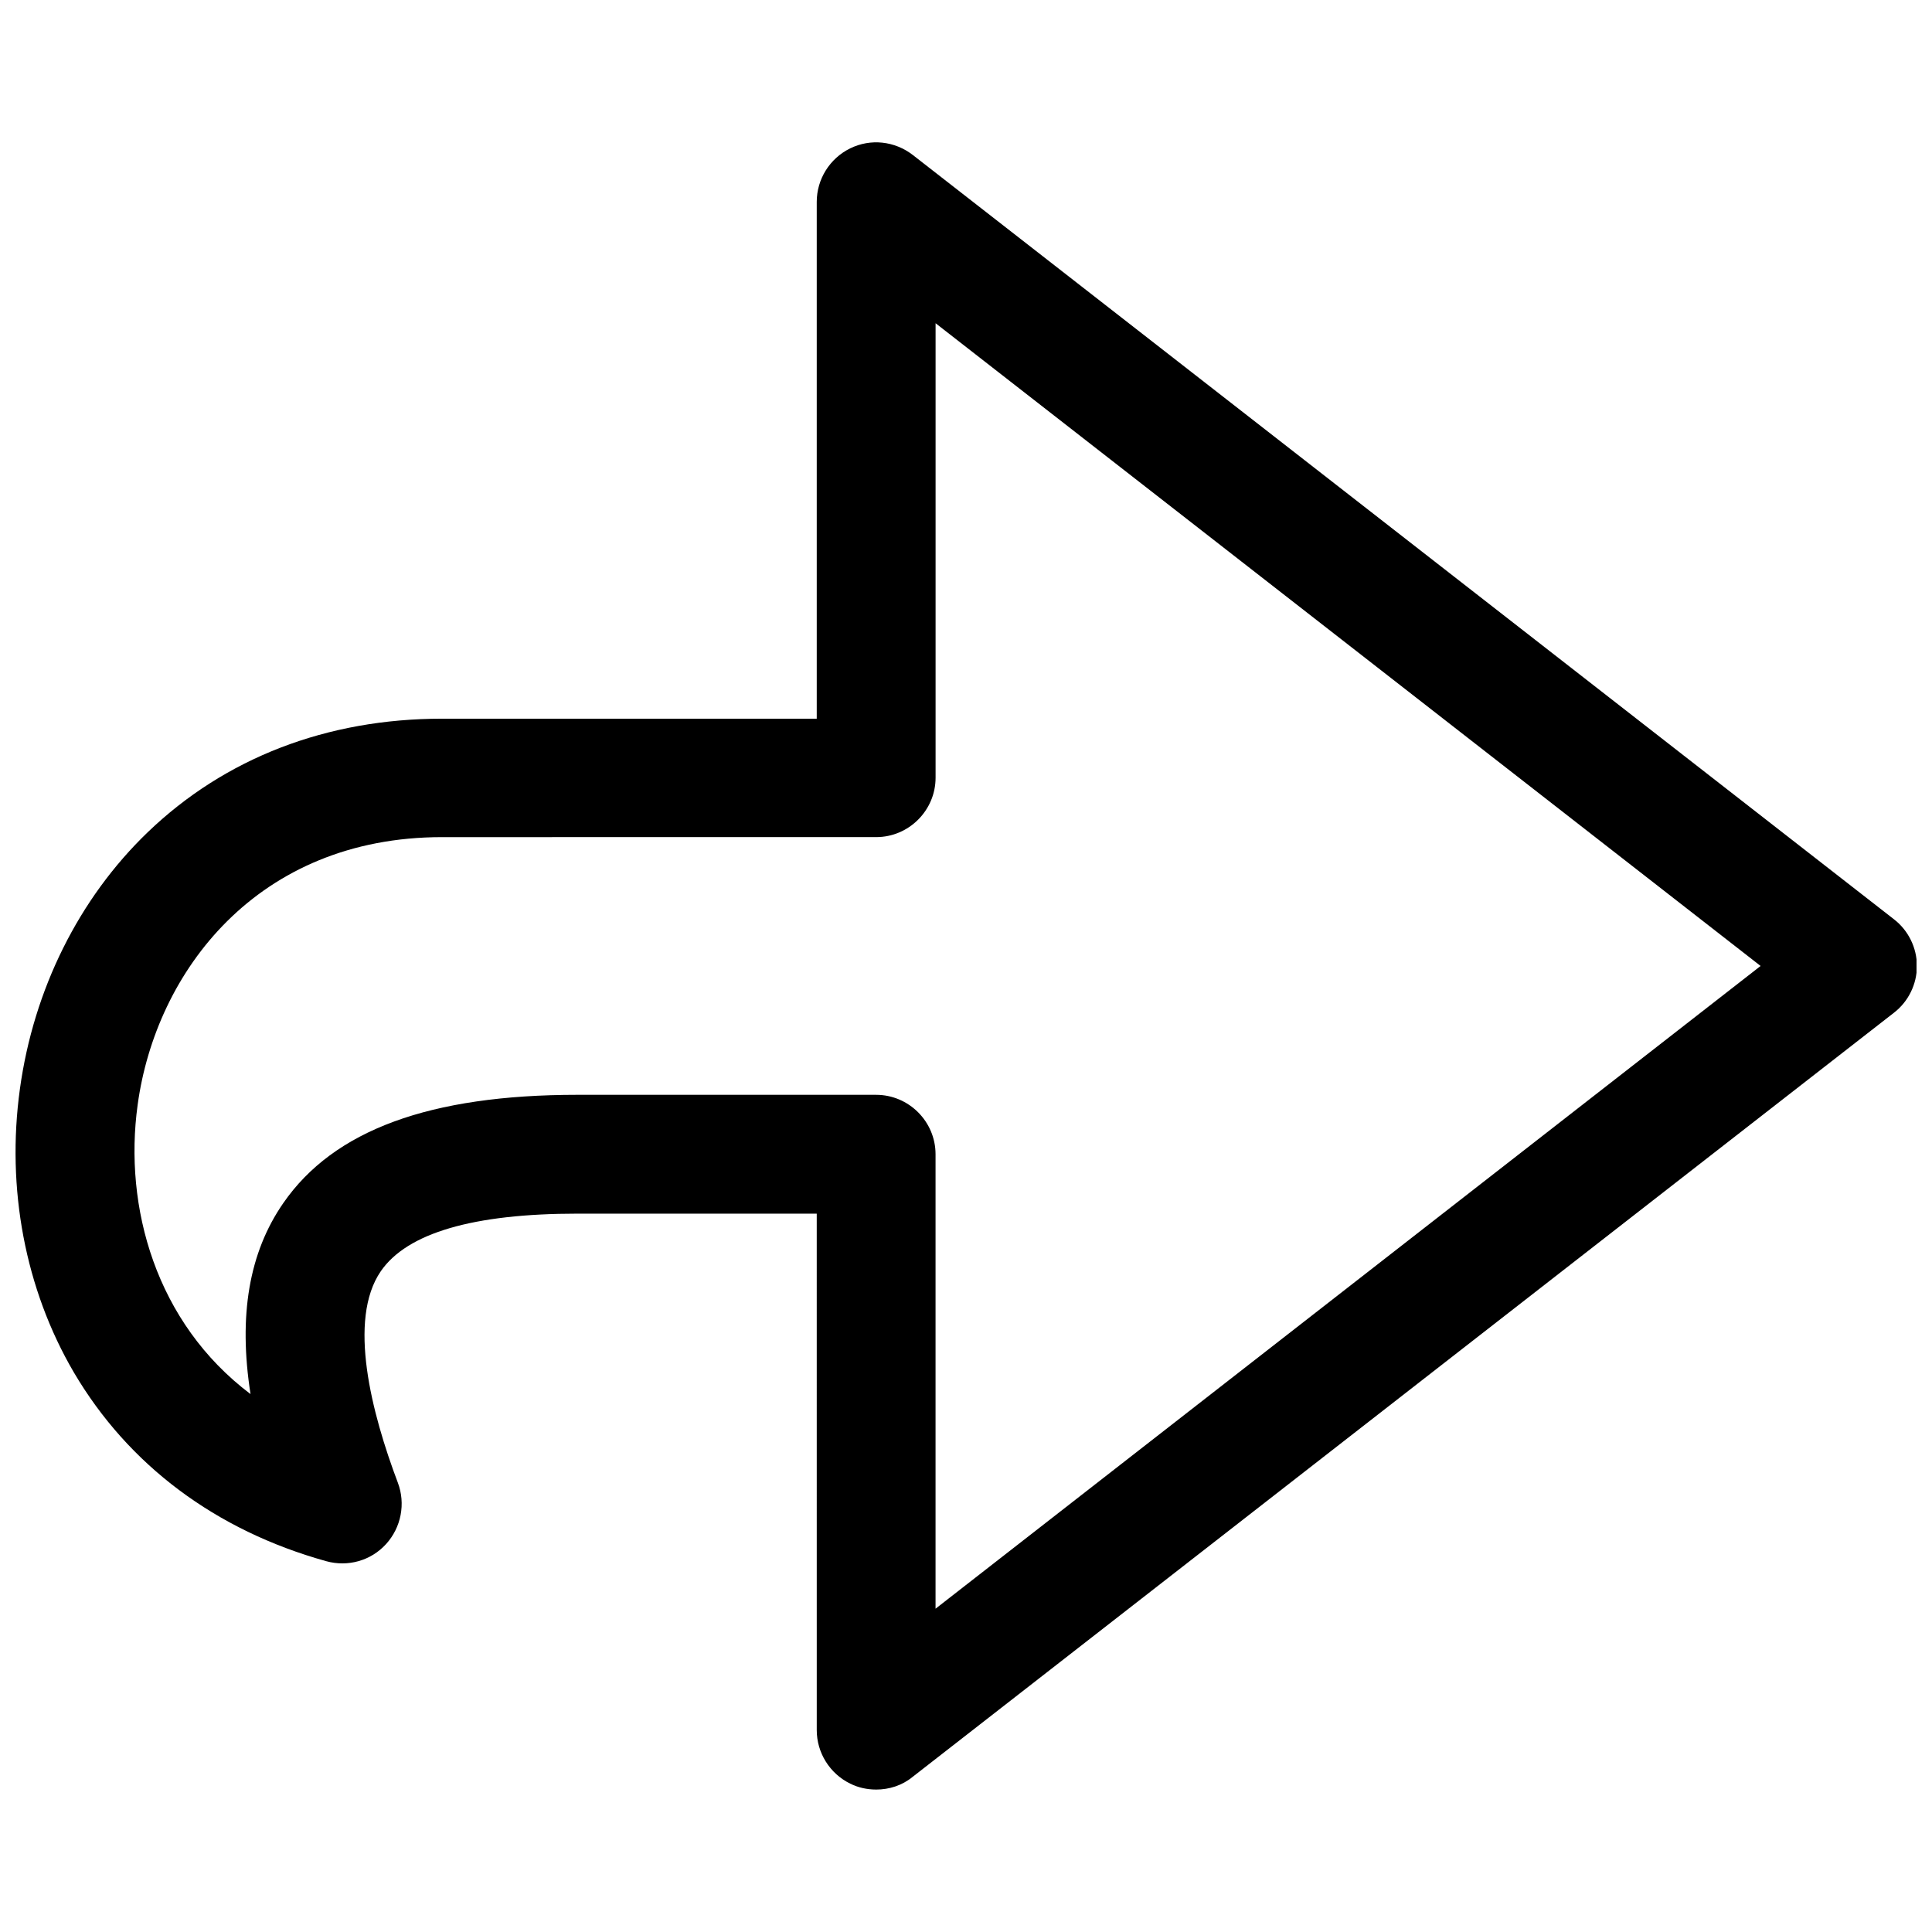 <?xml version="1.0" encoding="UTF-8"?>
<!-- Uploaded to: SVG Repo, www.svgrepo.com, Generator: SVG Repo Mixer Tools -->
<svg width="800px" height="800px" version="1.1" viewBox="144 144 512 512" xmlns="http://www.w3.org/2000/svg">
 <defs>
  <clipPath id="a">
   <path d="m148.09 181h503.81v438h-503.81z"/>
  </clipPath>
 </defs>
 <g clip-path="url(#a)">
  <path d="m376.19 618.25c-2.363 0-4.723-0.492-6.887-1.574-5.41-2.656-8.855-8.168-8.855-14.168l-0.004-136.88h-63.371c-27.652 0-45.164 5.117-52.152 15.254-8.855 12.891-2.461 37.59 4.527 56.09 2.066 5.512 0.887 11.809-3.148 16.234-4.035 4.43-10.137 6.102-15.844 4.527-29.324-8.168-52.449-25.484-66.914-50.086-12.887-22.047-17.906-48.711-14.266-75.082 3.641-26.371 15.645-50.48 33.852-67.996 20.469-19.68 47.43-30.109 78.031-30.109h99.285v-136.97c0-6.004 3.445-11.512 8.855-14.168s11.809-1.969 16.629 1.77l259.97 202.51c3.836 2.953 6.102 7.578 6.102 12.398s-2.262 9.445-6.102 12.398l-260.07 202.51c-2.754 2.262-6.199 3.344-9.641 3.344zm-79.117-184.11h79.113c8.66 0 15.742 7.086 15.742 15.742v120.44l218.65-170.33-218.64-170.33v120.44c0 8.66-7.086 15.742-15.742 15.742l-115.03 0.004c-49.004 0-75.867 35.621-80.688 70.945-3.738 27.059 4.82 57.762 29.914 76.652-3.246-20.762-0.395-37.492 8.66-50.578 13.379-19.383 38.867-28.73 78.027-28.73z"/>
 </g>
</svg>